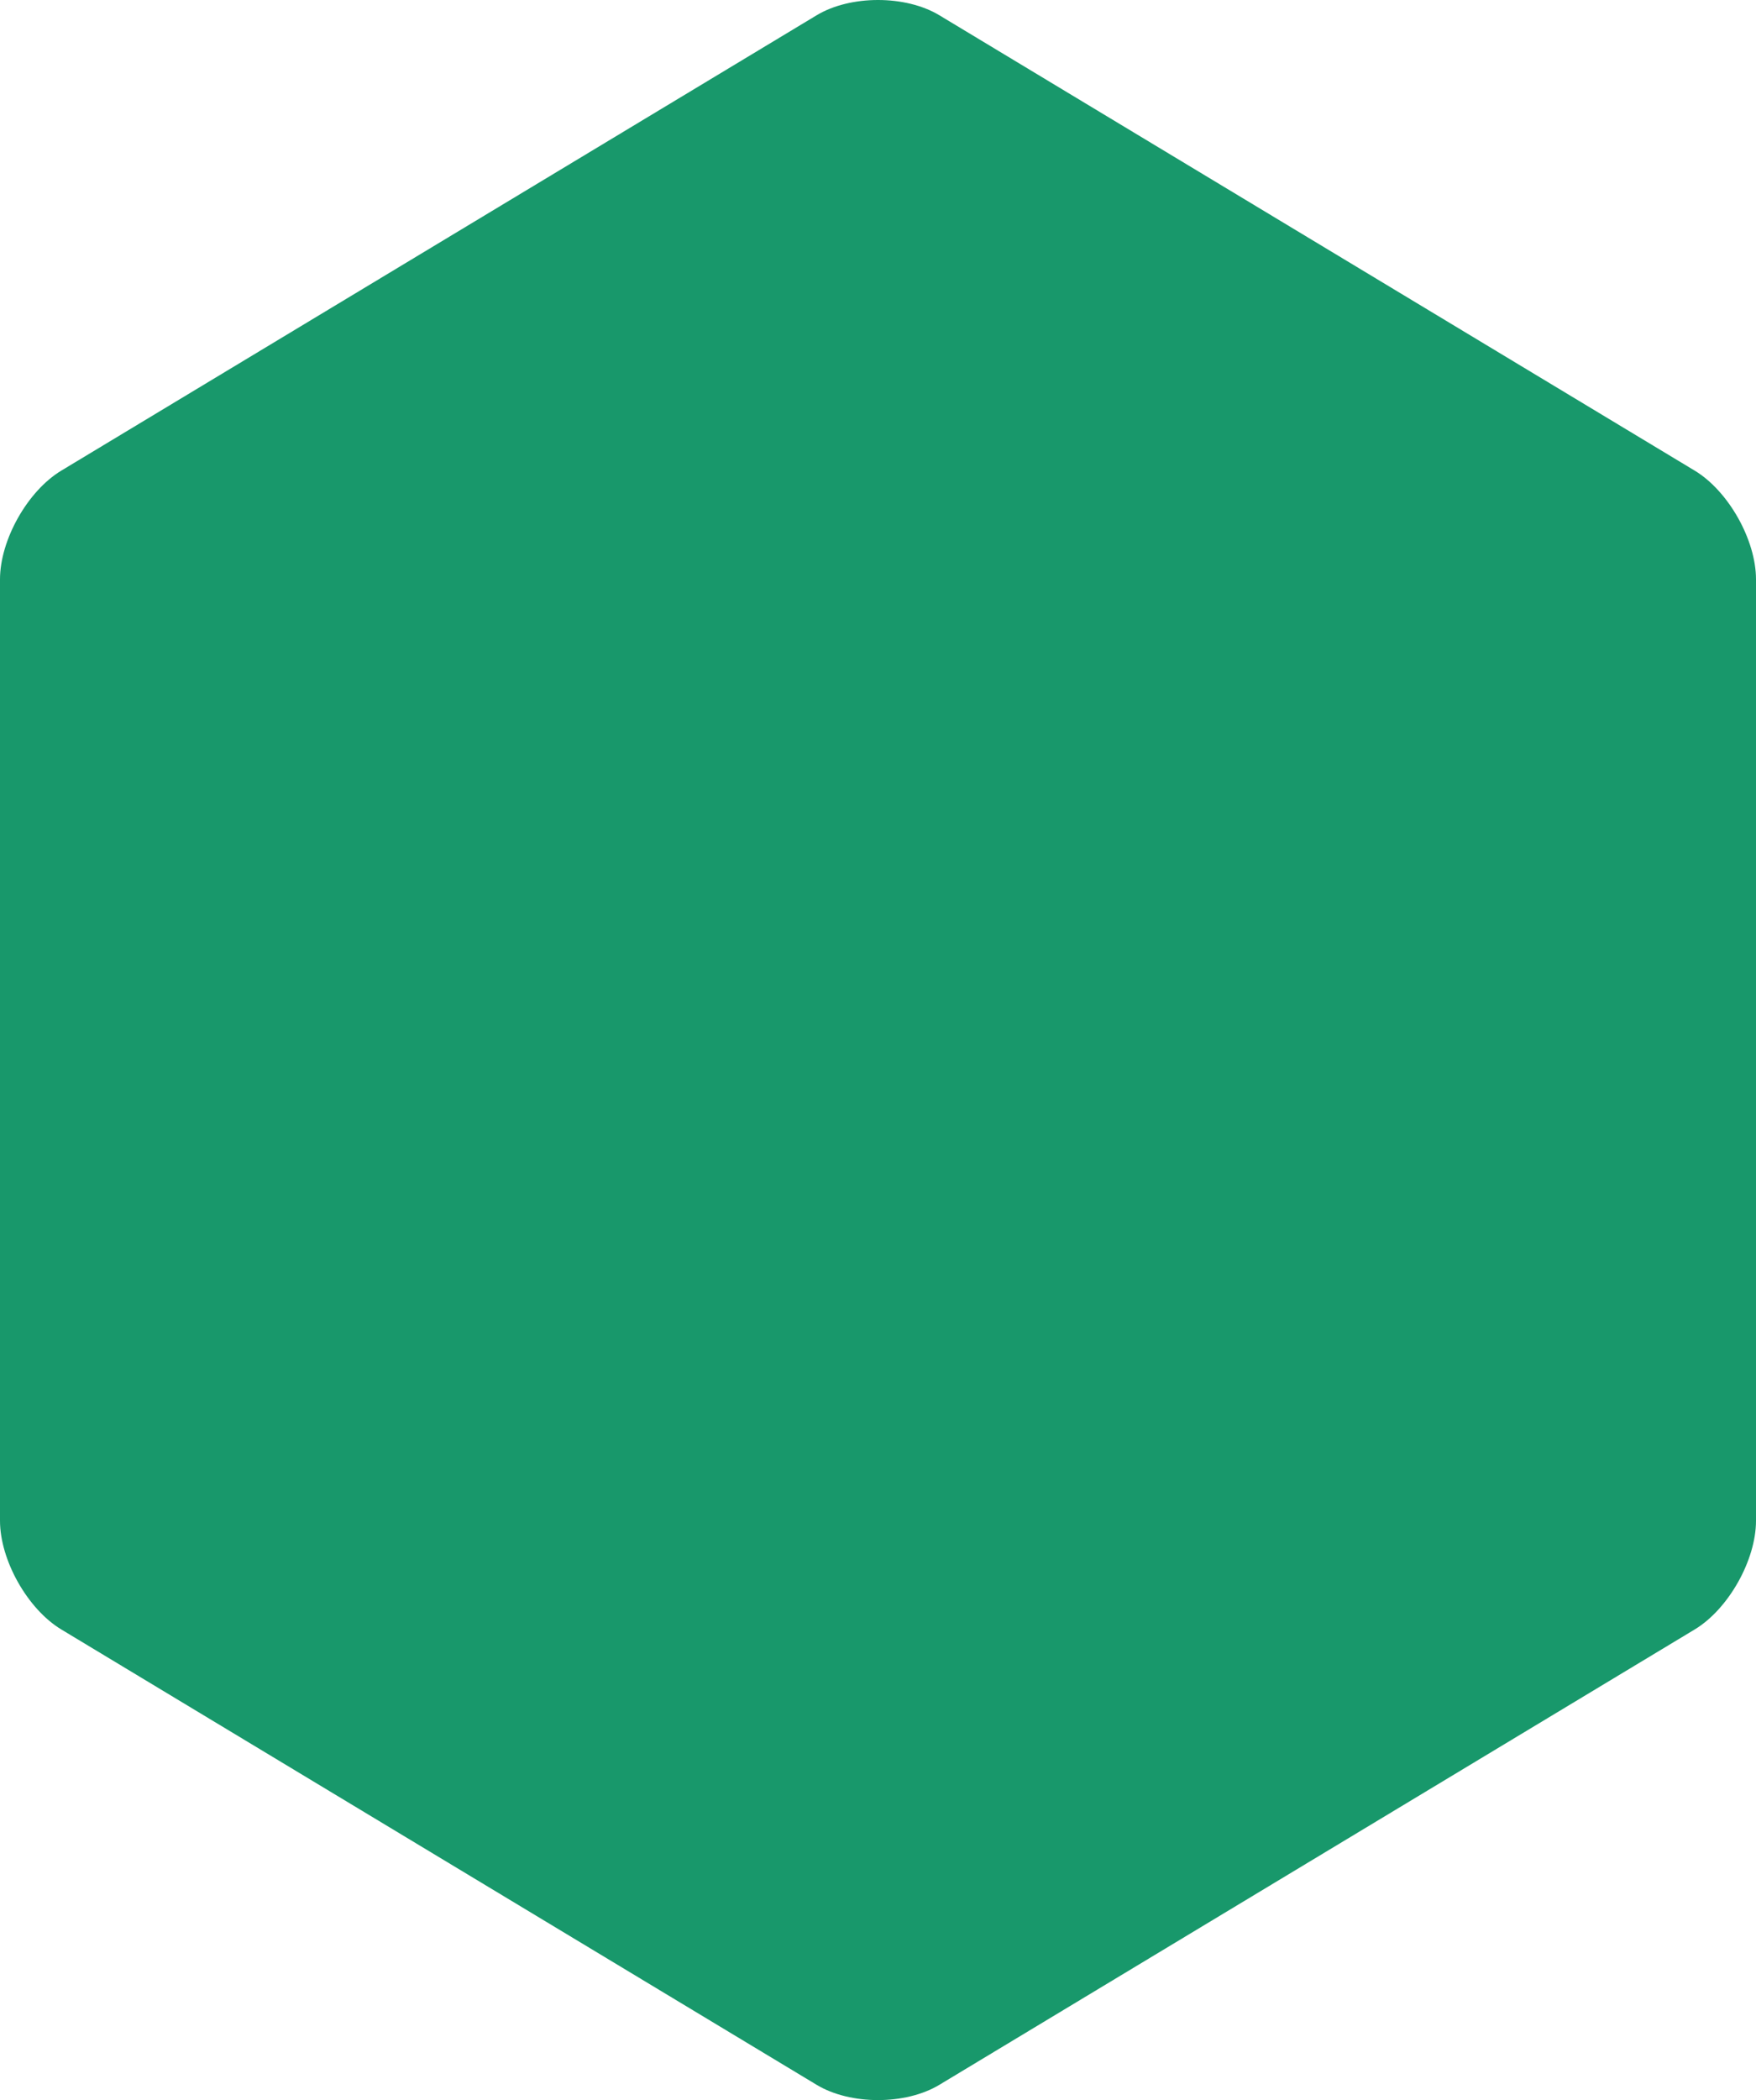 <?xml version="1.0" encoding="UTF-8"?>
<svg width="460px" height="550px" viewBox="0 0 460 550" version="1.1" xmlns="http://www.w3.org/2000/svg" xmlns:xlink="http://www.w3.org/1999/xlink">
    <title>hex-green-460w@1x</title>
    <g id="002" stroke="none" stroke-width="1" fill="none" fill-rule="evenodd">
        <g id="01-home" transform="translate(-832, -914)" fill="#18986B">
            <g id="Group-11" transform="translate(832, 914)">
                <path d="M460,398.266 L460,388.731 L460,161.266 L460,151.734 C460,141.394 452.771,128.578 443.937,123.252 L246.063,3.993 C237.229,-1.331 222.771,-1.331 213.937,3.993 L16.063,123.252 C7.229,128.578 0,141.394 0,151.734 L0,161.266 L0,388.731 L0,398.266 C0,408.606 7.229,421.422 16.063,426.748 L213.937,546.007 C222.771,551.331 237.229,551.331 246.063,546.007 L443.937,426.748 C452.771,421.422 460,408.606 460,398.266" id="hex-green-460w"></path>
            </g>
        </g>
    </g>
</svg>